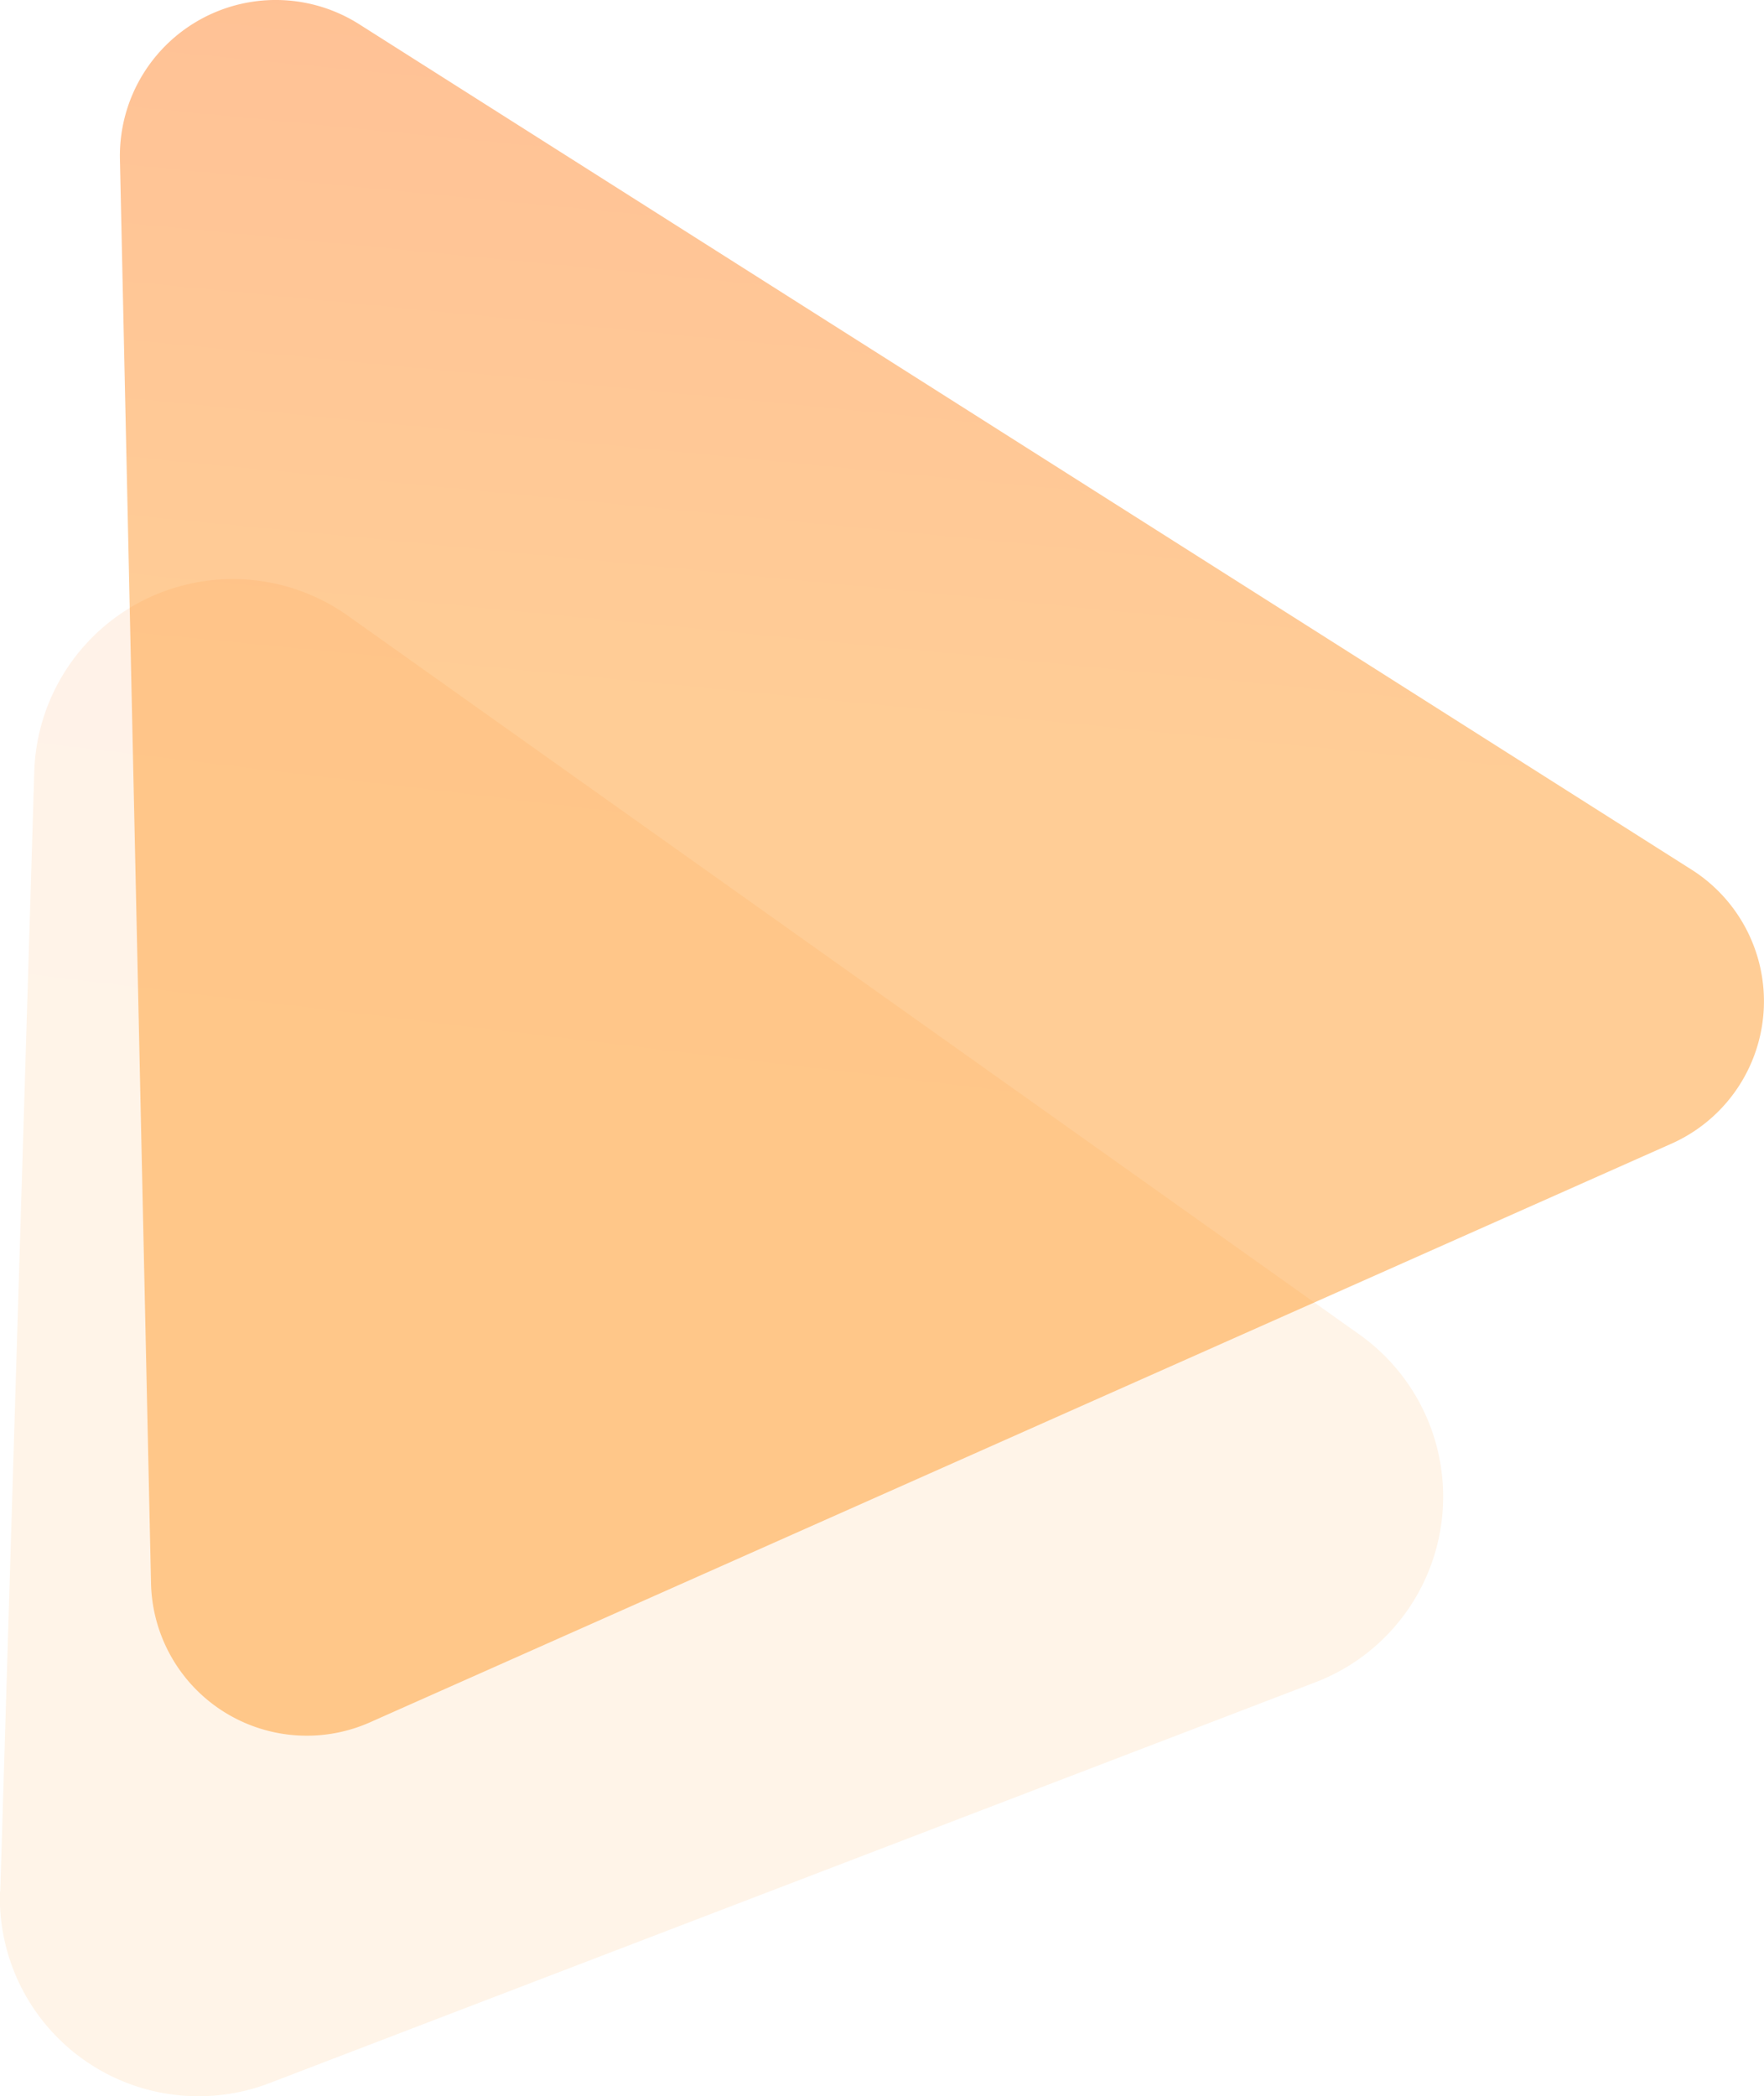 <svg id="Capa_1" data-name="Capa 1" xmlns="http://www.w3.org/2000/svg" xmlns:xlink="http://www.w3.org/1999/xlink" viewBox="0 0 542.57 644.65"><defs><style>.cls-1{fill:#fff;}.cls-1,.cls-3,.cls-5{fill-rule:evenodd;}.cls-2{mask:url(#mask);}.cls-3{opacity:0.09;fill:url(#Degradado_sin_nombre);}.cls-3,.cls-5{isolation:isolate;}.cls-4{mask:url(#mask-2);}.cls-5{opacity:0.42;fill:url(#Degradado_sin_nombre_2);}</style><mask id="mask" x="-54.04" y="120.6" width="657.47" height="648.51" maskUnits="userSpaceOnUse"><g transform="translate(-150.92 -46.68)"><g id="d"><path class="cls-1" d="M754.36,766.69,145.2,815.8,96.88,216.38,706,167.28Z"/></g></g></mask><linearGradient id="Degradado_sin_nombre" x1="77.47" y1="789.72" x2="77.59" y2="790.34" gradientTransform="matrix(-553.85, 44.64, 45.81, 568.34, 7142.93, -452219.98)" gradientUnits="userSpaceOnUse"><stop offset="0" stop-color="#ff5002"/><stop offset="1" stop-color="#ff8805"/></linearGradient><mask id="mask-2" x="-116.26" y="-270.24" width="859.38" height="847.67" maskUnits="userSpaceOnUse"><g transform="translate(-150.92 -46.68)"><g id="d-2" data-name="d"><path class="cls-1" d="M894,559.93,97.81,624.11,34.65-159.38l796.23-64.18Z"/></g></g></mask><linearGradient id="Degradado_sin_nombre_2" x1="77.4" y1="789.06" x2="77.53" y2="789.88" gradientTransform="matrix(-476.47, 38.41, 40.22, 498.95, 5609.13, -396814.4)" xlink:href="#Degradado_sin_nombre"/></defs><g class="cls-2"><path class="cls-3" d="M151,628.33,161.46,284a61.11,61.11,0,0,1,96.48-47.95L569.1,457.12A61.12,61.12,0,0,1,555.57,564L233.9,687.26a61.1,61.1,0,0,1-83-58.93Z" transform="translate(-150.92 -46.68)"/></g><g class="cls-4"><path class="cls-5" d="M197.37,533.57,187.81,95.65A47.93,47.93,0,0,1,261.4,54.13l409.83,260A47.93,47.93,0,0,1,665,398.4L264.76,576.32a47.93,47.93,0,0,1-67.39-42.75Z" transform="translate(-150.92 -46.68)"/></g></svg>